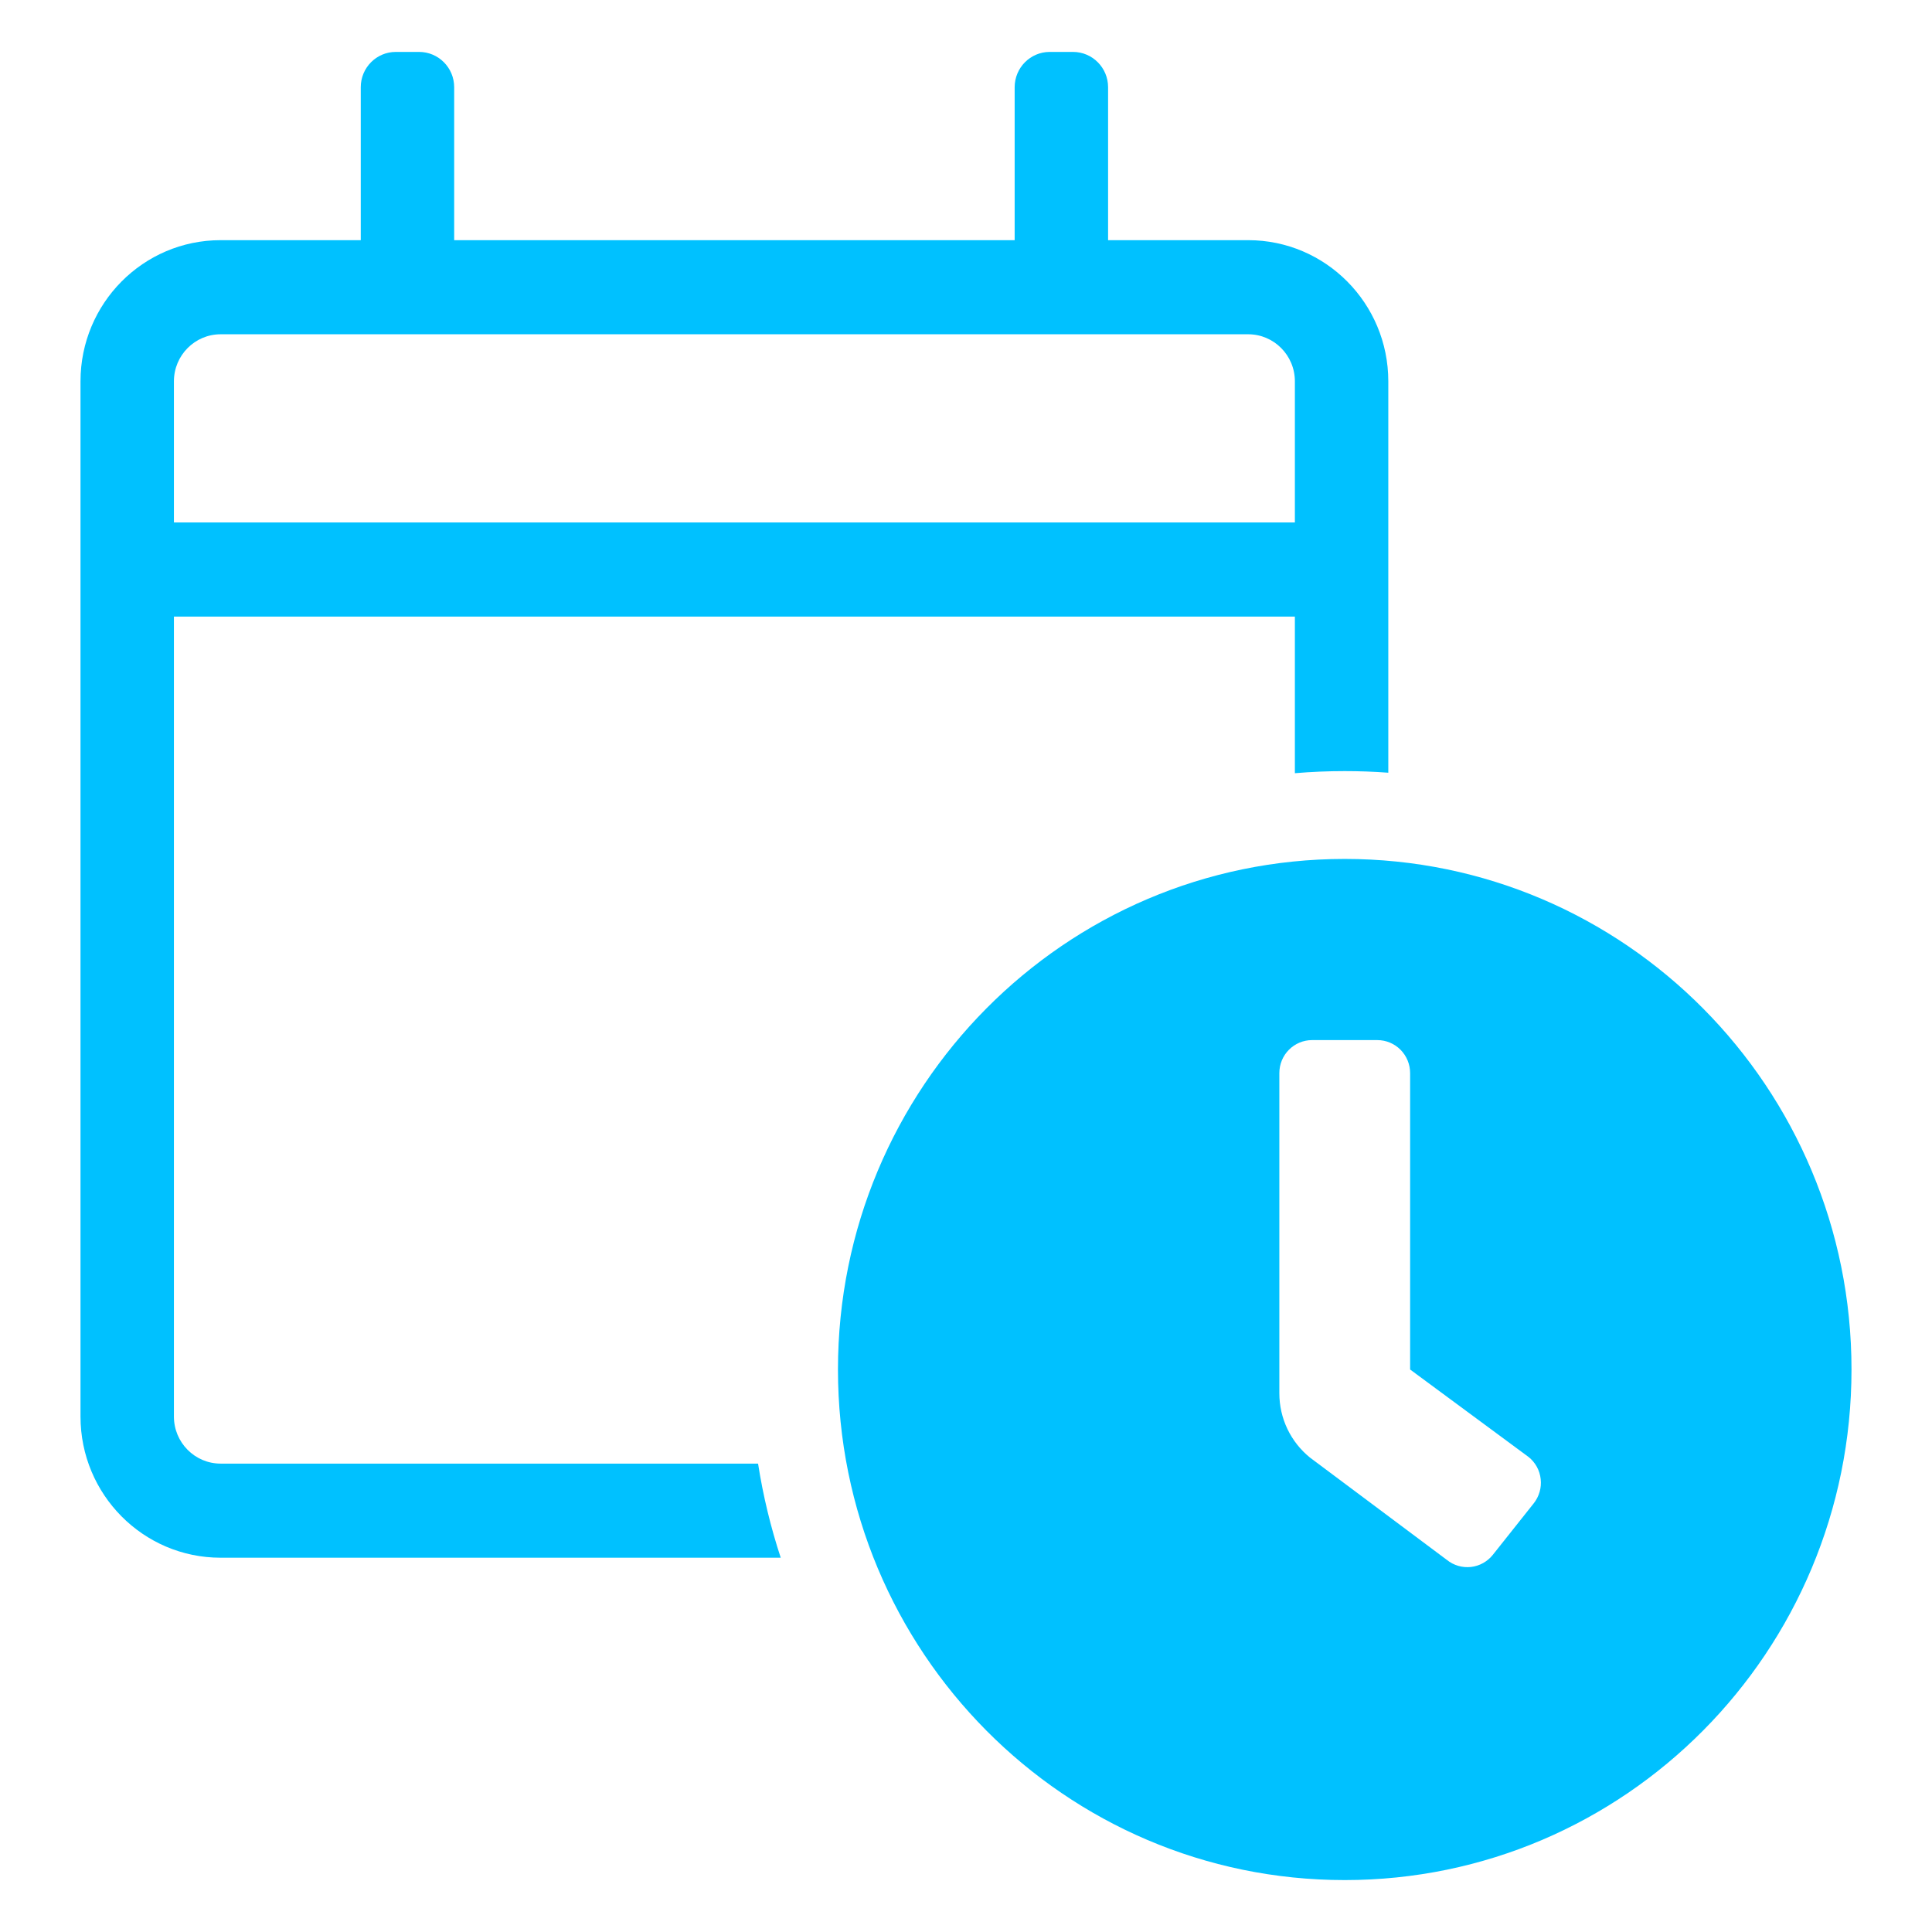 <svg xmlns="http://www.w3.org/2000/svg" width="48" height="48" viewBox="0 0 48 48" fill="none"><path fill-rule="evenodd" clip-rule="evenodd" d="M31.011 5.967H27.53V2.167C27.53 1.683 27.14 1.29 26.659 1.29H26.079C25.599 1.29 25.209 1.683 25.209 2.167V5.967H11.284V2.167C11.284 1.683 10.894 1.29 10.413 1.29H9.833C9.352 1.29 8.963 1.683 8.963 2.167V5.967H5.481C3.559 5.967 2 7.537 2 9.474V35.194C2 37.131 3.559 38.701 5.481 38.701H19.397C19.149 37.947 18.959 37.166 18.834 36.363H5.481C4.841 36.363 4.321 35.839 4.321 35.194V15.319H32.171V19.21C32.58 19.175 32.992 19.158 33.409 19.158C33.773 19.158 34.135 19.171 34.492 19.198V9.474C34.492 7.537 32.934 5.967 31.011 5.967ZM5.481 8.305H31.011C31.651 8.305 32.171 8.829 32.171 9.474V12.981H4.321V9.474C4.321 8.829 4.841 8.305 5.481 8.305Z" fill="#00C1FF"></path><path fill-rule="evenodd" clip-rule="evenodd" d="M20.819 34.025C20.819 27.018 26.454 21.34 33.409 21.34C40.365 21.34 46 27.018 46 34.025C46 41.032 40.365 46.71 33.409 46.71C26.454 46.71 20.819 41.032 20.819 34.025ZM37.09 38.628L38.105 37.35C38.172 37.266 38.221 37.169 38.251 37.066C38.281 36.963 38.29 36.855 38.278 36.748C38.267 36.641 38.234 36.537 38.183 36.443C38.131 36.349 38.062 36.266 37.978 36.199L35.034 34.025V26.66C35.034 26.443 34.948 26.235 34.796 26.081C34.644 25.928 34.437 25.841 34.221 25.841H32.597C32.382 25.841 32.175 25.928 32.023 26.081C31.87 26.235 31.785 26.443 31.785 26.66V34.616C31.785 34.922 31.853 35.225 31.985 35.502C32.117 35.778 32.309 36.021 32.546 36.213L35.948 38.756C36.031 38.823 36.127 38.873 36.229 38.903C36.331 38.933 36.439 38.942 36.545 38.931C36.651 38.919 36.754 38.886 36.847 38.834C36.941 38.782 37.023 38.712 37.09 38.628Z" fill="#00C1FF"></path></svg>